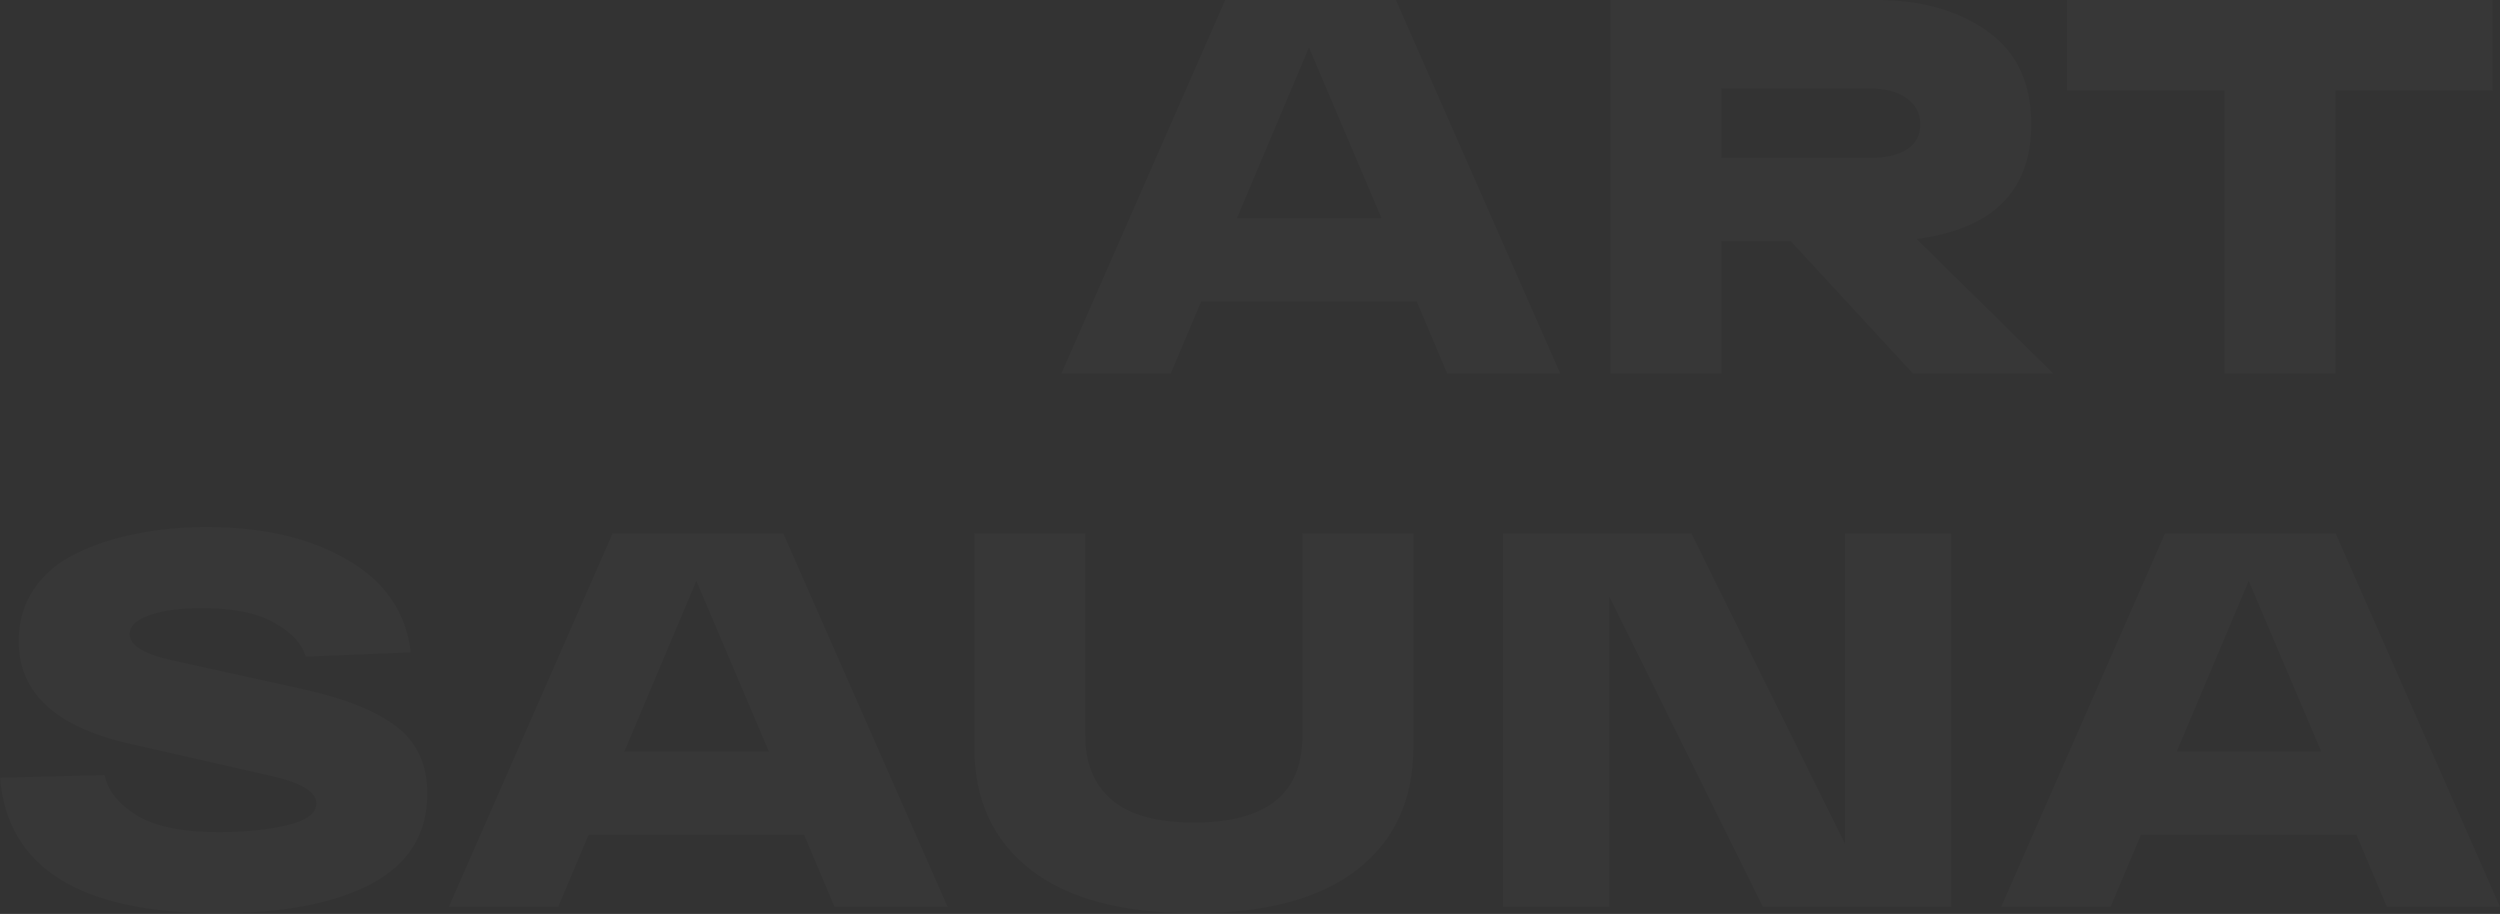 <?xml version="1.0" encoding="UTF-8"?> <svg xmlns="http://www.w3.org/2000/svg" width="1406" height="514" viewBox="0 0 1406 514" fill="none"><rect x="0" y="0" width="1406" height="514" fill="#333333" stroke="none"/> <g opacity="0.02"> <path d="M813.861 210L796.761 169.5H675.561L658.461 210H596.961L689.061 -1.52588e-05H785.061L877.461 210H813.861ZM695.661 122.7H776.961L736.161 26.7L695.661 122.7Z" fill="white"></path> <path d="M1075.78 210L1007.08 135.6H968.084V210H905.684V-1.52588e-05H968.084H1055.08C1080.28 -1.52588e-05 1101.08 5.8 1117.48 17.4C1134.08 29 1142.38 46.5 1142.38 69.9C1142.38 107.3 1120.88 128.8 1077.88 134.4L1154.68 210H1075.78ZM968.084 49.8V88.8H1052.08C1060.68 88.8 1067.48 87.2 1072.48 84C1077.48 80.8 1079.98 76.1 1079.98 69.9C1079.98 63.7 1077.38 58.8 1072.18 55.2C1067.18 51.6 1060.48 49.8 1052.08 49.8H968.084Z" fill="white"></path> <path d="M1162.49 51V-1.52588e-05H1401.89V51H1313.39V210H1250.99V51H1162.49Z" fill="white"></path> <path d="M58.817 435.9C60.617 444.7 66.717 452.3 77.117 458.7C87.517 464.9 102.817 468 123.017 468C137.617 468 150.417 466.7 161.417 464.1C172.417 461.5 177.917 457.4 177.917 451.8C177.917 445.4 169.617 440.3 153.017 436.5L72.617 418.2C31.217 408.8 10.517 389.6 10.517 360.6C10.517 349.6 13.317 339.9 18.917 331.5C24.717 322.9 32.617 316.2 42.617 311.4C52.617 306.4 63.817 302.7 76.217 300.3C88.617 297.7 101.917 296.4 116.117 296.4C148.117 296.4 174.617 302.6 195.617 315C216.617 327.2 228.417 344.5 231.017 366.9L171.917 369.3C169.917 362.1 164.117 355.8 154.517 350.4C144.917 344.8 131.217 342 113.417 342C101.617 342 91.917 343.3 84.317 345.9C76.717 348.5 72.917 352.1 72.917 356.7C72.917 362.9 80.917 367.8 96.917 371.4L170.417 387.6C194.017 392.8 211.517 399.8 222.917 408.6C234.517 417.4 240.317 430 240.317 446.4C240.317 469 229.817 485.9 208.817 497.1C187.817 508.1 159.117 513.6 122.717 513.6C45.117 513.6 4.217 488.2 0.017 437.4L58.817 435.9Z" fill="white"></path> <path d="M469.33 510L452.23 469.5H331.03L313.93 510H252.43L344.53 300H440.53L532.93 510H469.33ZM351.13 422.7H432.43L391.63 326.7L351.13 422.7Z" fill="white"></path> <path d="M732.47 300H794.87V420.3C794.87 449.7 784.37 472.6 763.37 489C742.37 505.4 711.77 513.6 671.57 513.6C631.17 513.6 600.47 505.4 579.47 489C558.47 472.6 547.97 449.7 547.97 420.3V300H610.37V414C610.37 429.2 615.27 441.1 625.07 449.7C635.07 458.3 650.57 462.6 671.57 462.6C712.17 462.6 732.47 446.4 732.47 414V300Z" fill="white"></path> <path d="M1037.63 300H1097.33V510H991.433L905.033 335.4V510H845.333V300H951.233L1037.63 474.6V300Z" fill="white"></path> <path d="M1342.38 510L1325.28 469.5H1204.08L1186.98 510H1125.48L1217.58 300H1313.58L1405.98 510H1342.38ZM1224.18 422.7H1305.48L1264.68 326.7L1224.18 422.7Z" fill="white"></path> </g> </svg> 